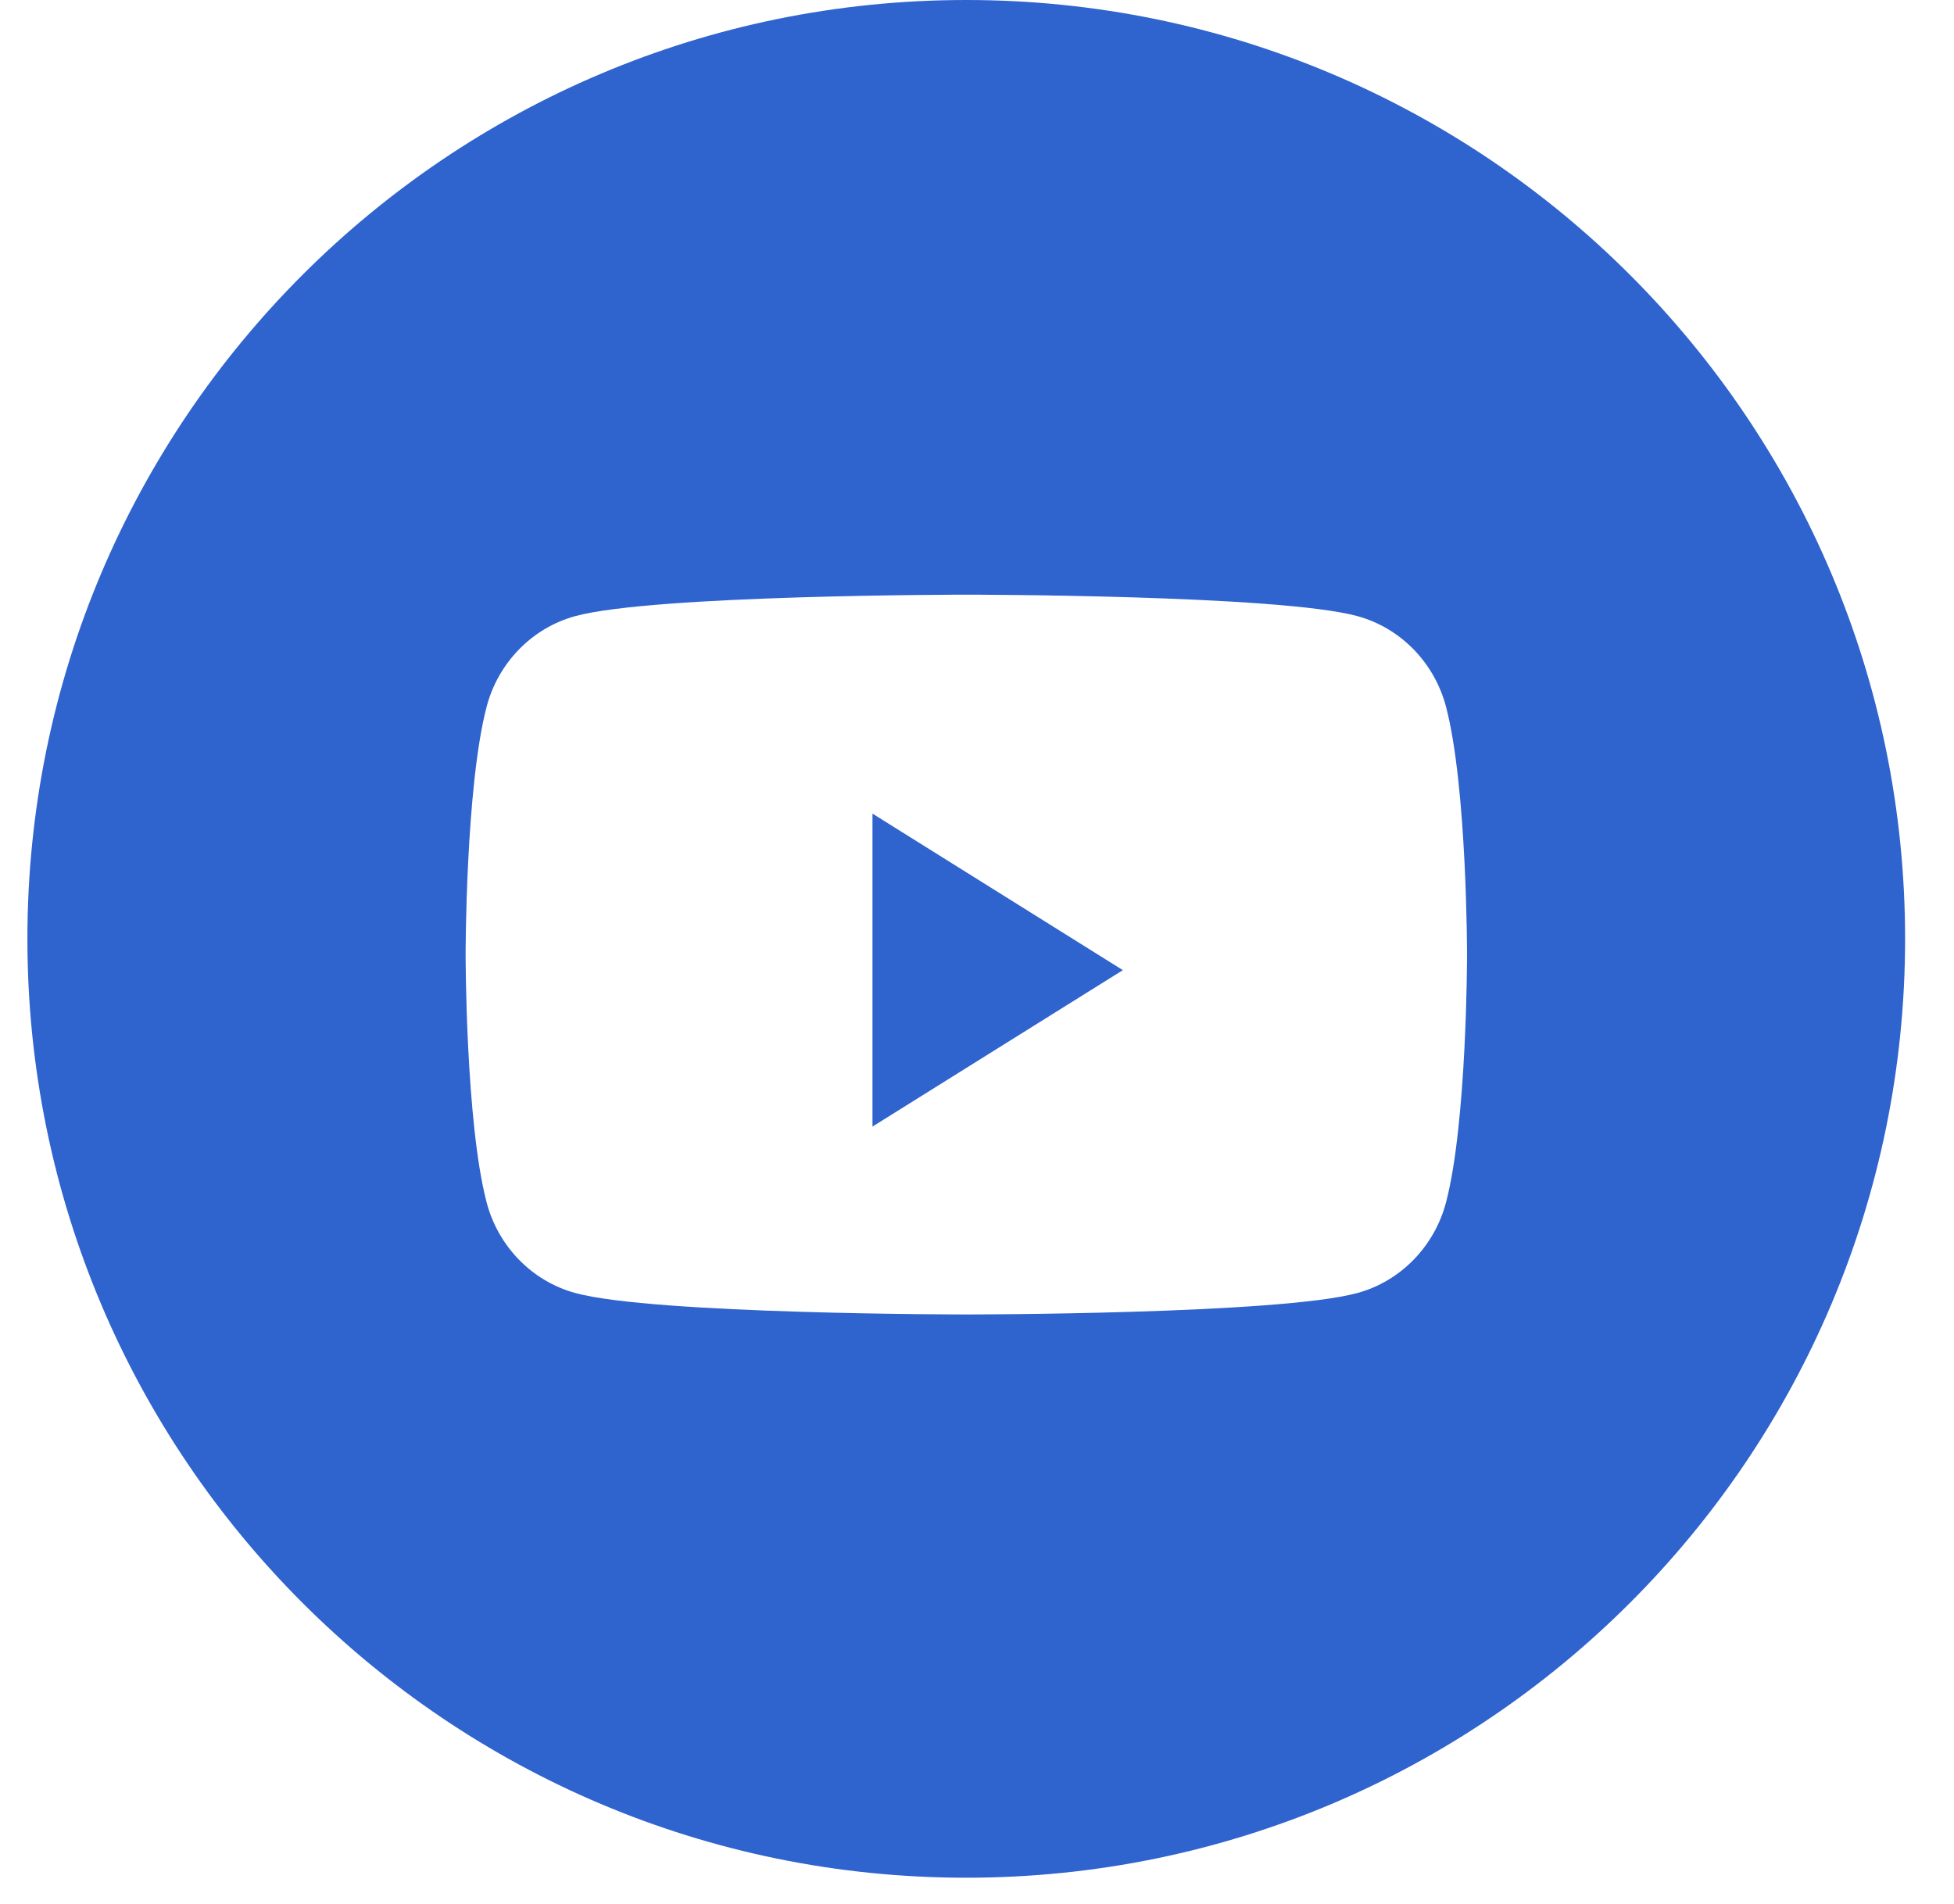 <svg width="39" height="38" viewBox="0 0 39 38" fill="none" xmlns="http://www.w3.org/2000/svg">
<path fill-rule="evenodd" clip-rule="evenodd" d="M19.285 0C8.936 0 0.547 8.39 0.547 18.739C0.547 29.088 8.936 37.477 19.285 37.477C29.634 37.477 38.024 29.088 38.024 18.739C38.024 8.39 29.634 0 19.285 0ZM27.096 12.298C27.956 12.534 28.633 13.229 28.863 14.112C29.281 15.712 29.281 19.052 29.281 19.052C29.281 19.052 29.281 22.391 28.863 23.992C28.633 24.875 27.956 25.57 27.096 25.806C25.537 26.235 19.287 26.235 19.287 26.235C19.287 26.235 13.037 26.235 11.478 25.806C10.618 25.57 9.94 24.875 9.711 23.992C9.293 22.391 9.293 19.052 9.293 19.052C9.293 19.052 9.293 15.712 9.711 14.112C9.94 13.229 10.618 12.534 11.478 12.298C13.037 11.869 19.287 11.869 19.287 11.869C19.287 11.869 25.537 11.869 27.096 12.298Z" fill="#2F63CE"/>
<path fill-rule="evenodd" clip-rule="evenodd" d="M17.414 22.485V16.239L22.411 19.363L17.414 22.485Z" fill="#2F63CE"/>
</svg>
